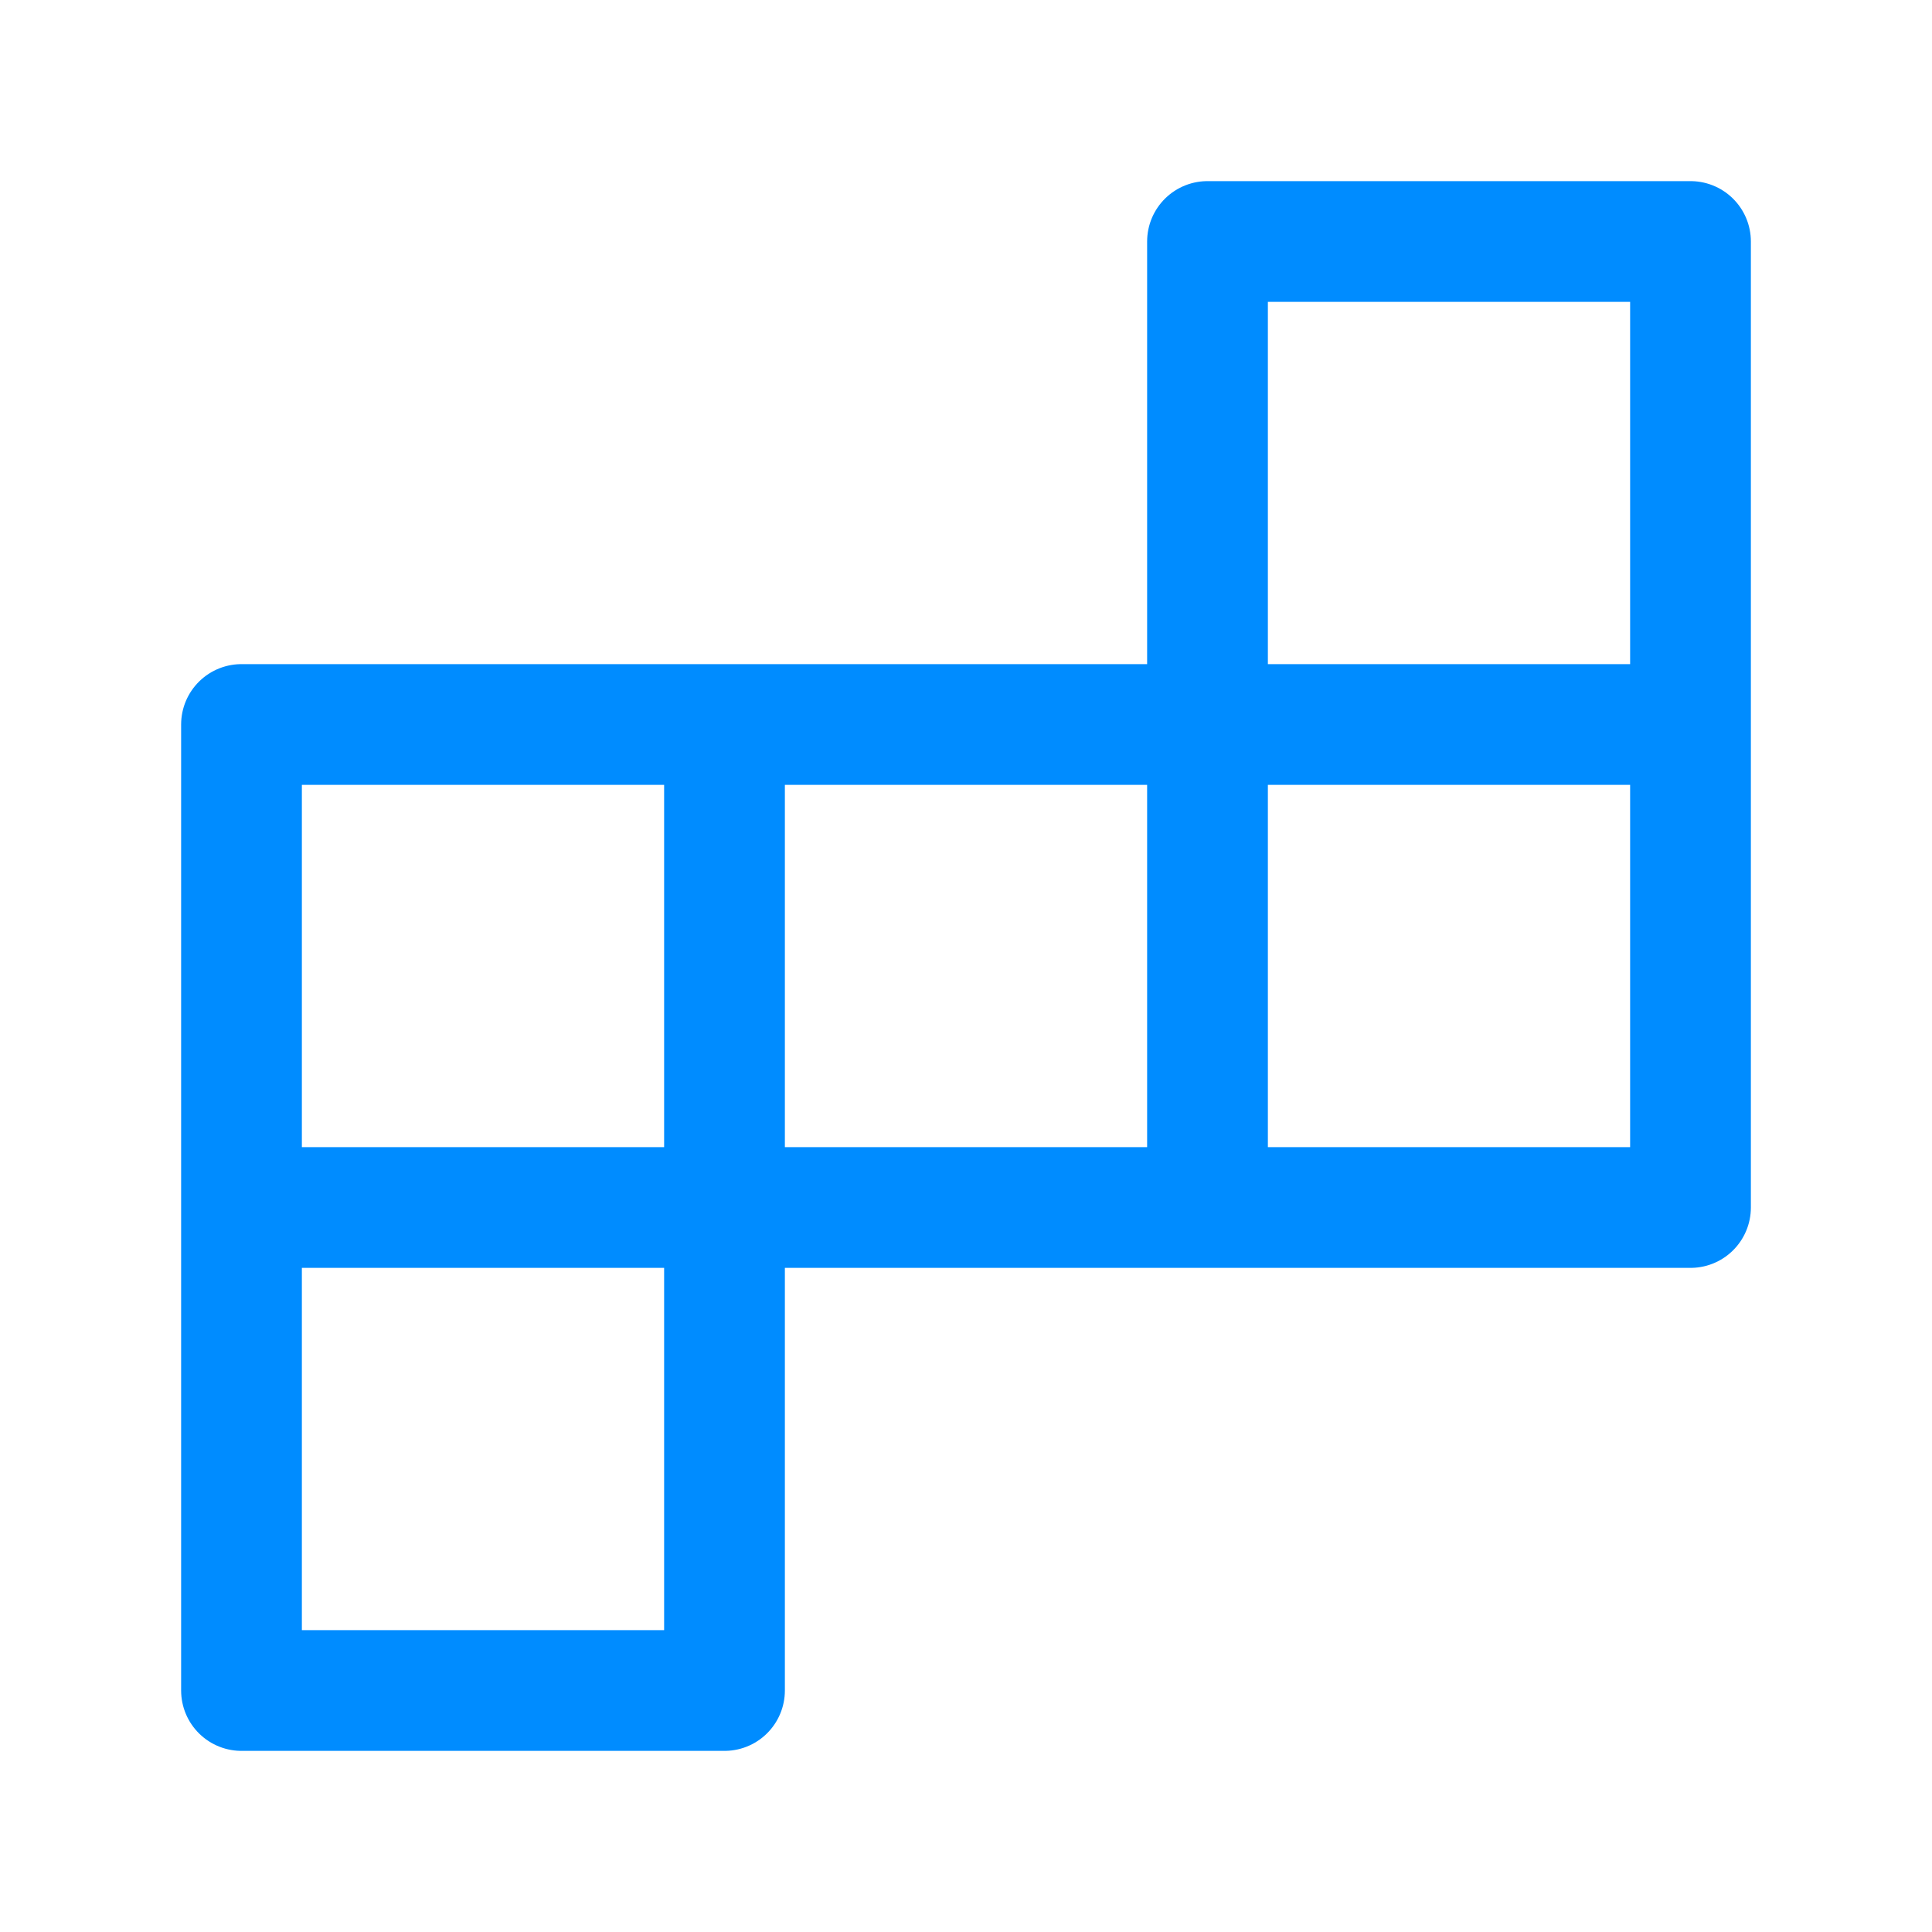 <svg width="64" height="64" viewBox="0 0 64 64" fill="none" xmlns="http://www.w3.org/2000/svg">
<path d="M8 40H24M8 40V56H24V40M8 40V24H24M24 40H40M24 40V24M56 24V8H40V24M56 24H40M56 24V40H40M40 24V40M40 24H24" stroke="#008CFF" stroke-width="4" stroke-linecap="round" stroke-linejoin="round"/>
</svg>
